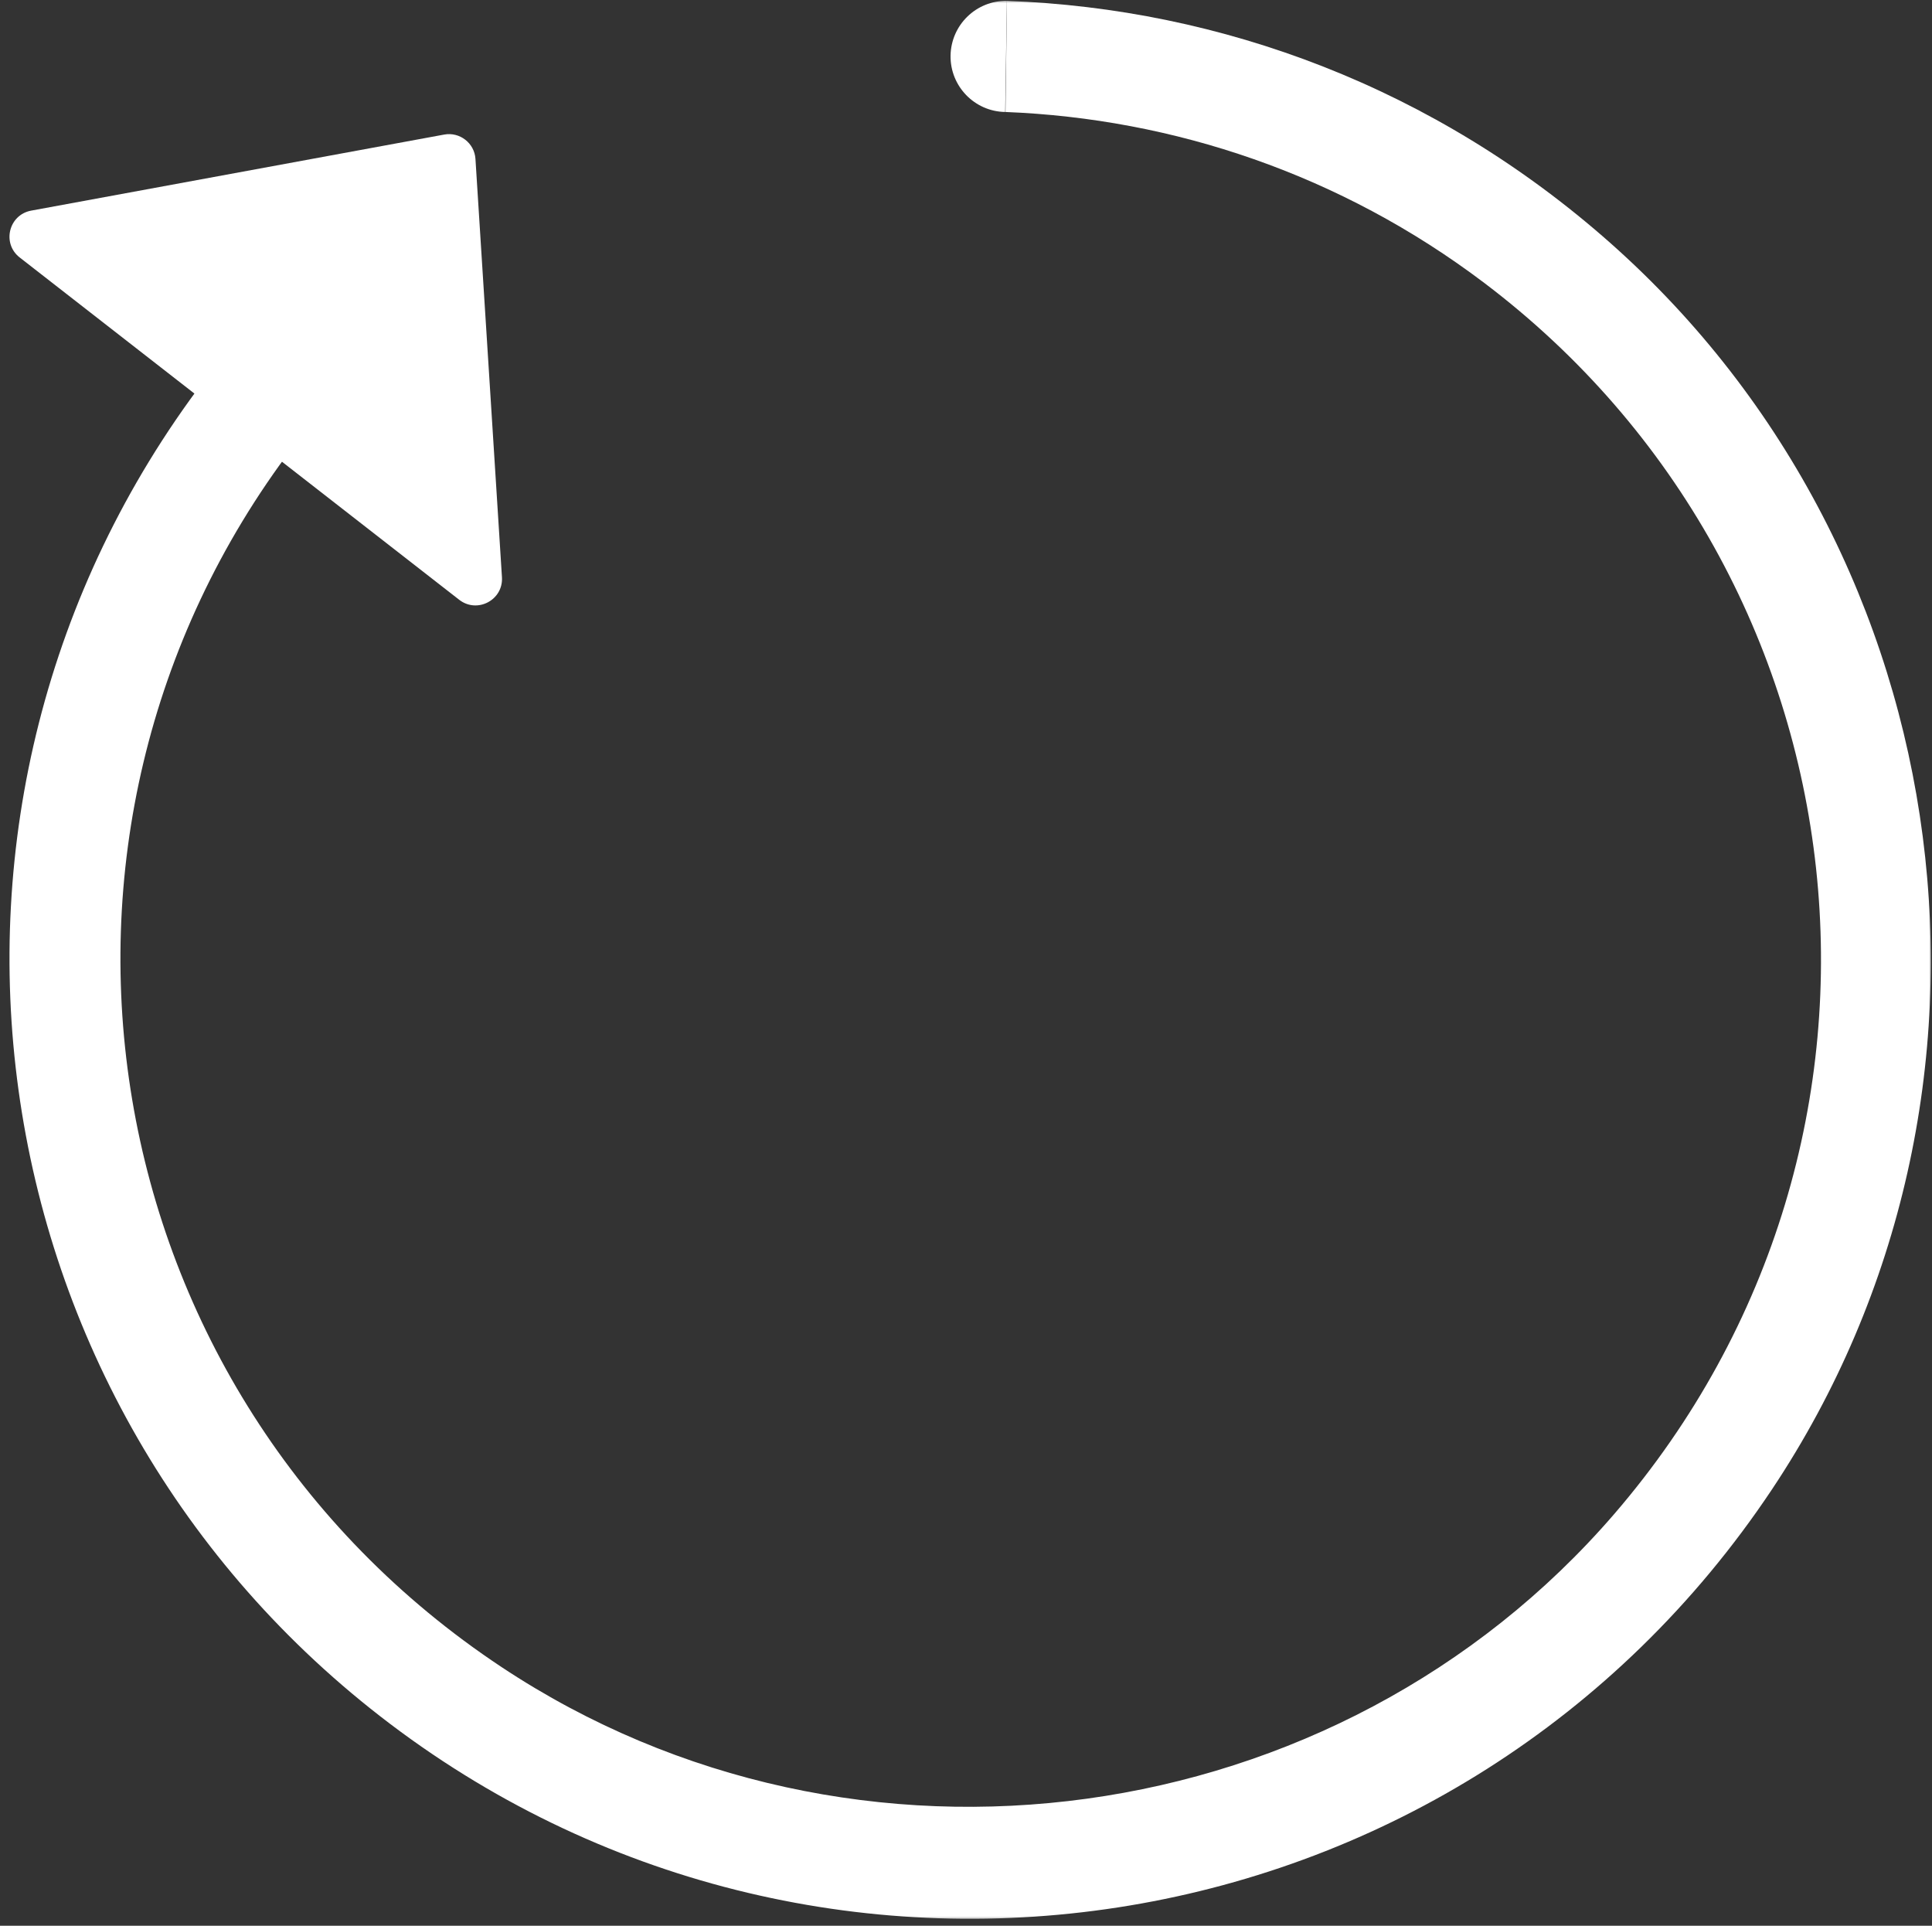 <svg width="300" height="299" viewBox="0 0 300 299" fill="none" xmlns="http://www.w3.org/2000/svg">
<rect x="0" y="0" width="300" height="299" fill="#333333" stroke="none"/>
<path d="M77.943 89.625L73.828 24.672C73.674 22.219 71.393 20.448 68.977 20.893L4.842 32.703C1.353 33.347 0.263 37.799 3.061 39.979L71.302 93.122C74.1 95.302 78.161 93.168 77.943 89.625Z" fill="white"/>
<mask id="mask0_36_1062" style="mask-type:luminance" maskUnits="userSpaceOnUse" x="0" y="0" width="300" height="299">
<path d="M0 0H300V298.328H0V0Z" fill="white"/>
</mask>
<g mask="url(#mask0_36_1062)">
<path d="M250.082 37.755C222.792 13.563 189.589 1.354 156.359 0.137L156.132 17.388C182.149 18.414 208.13 27.035 230.469 43.923C290.807 89.553 300.799 176.899 250.663 235.066C207.694 284.902 132.731 295.213 77.871 258.83C13.835 216.37 -0.218 129.579 45.512 69.359L31.777 58.976C-18.005 124.546 -5.105 217.987 60.592 267.669C128.77 319.241 227.026 303.425 275.145 231.26C315.943 170.059 305.142 86.565 250.082 37.755Z" fill="white"/>
</g>
<mask id="mask1_36_1062" style="mask-type:luminance" maskUnits="userSpaceOnUse" x="146" y="0" width="13" height="20">
<path d="M146.512 0H158.14V19.259H146.512V0Z" fill="white"/>
</mask>
<g mask="url(#mask1_36_1062)">
<path d="M147.602 8.63C147.529 13.39 151.335 17.315 156.086 17.387L156.35 0.136C151.599 0.064 147.683 3.861 147.602 8.63Z" fill="white"/>
</g>
</svg>
